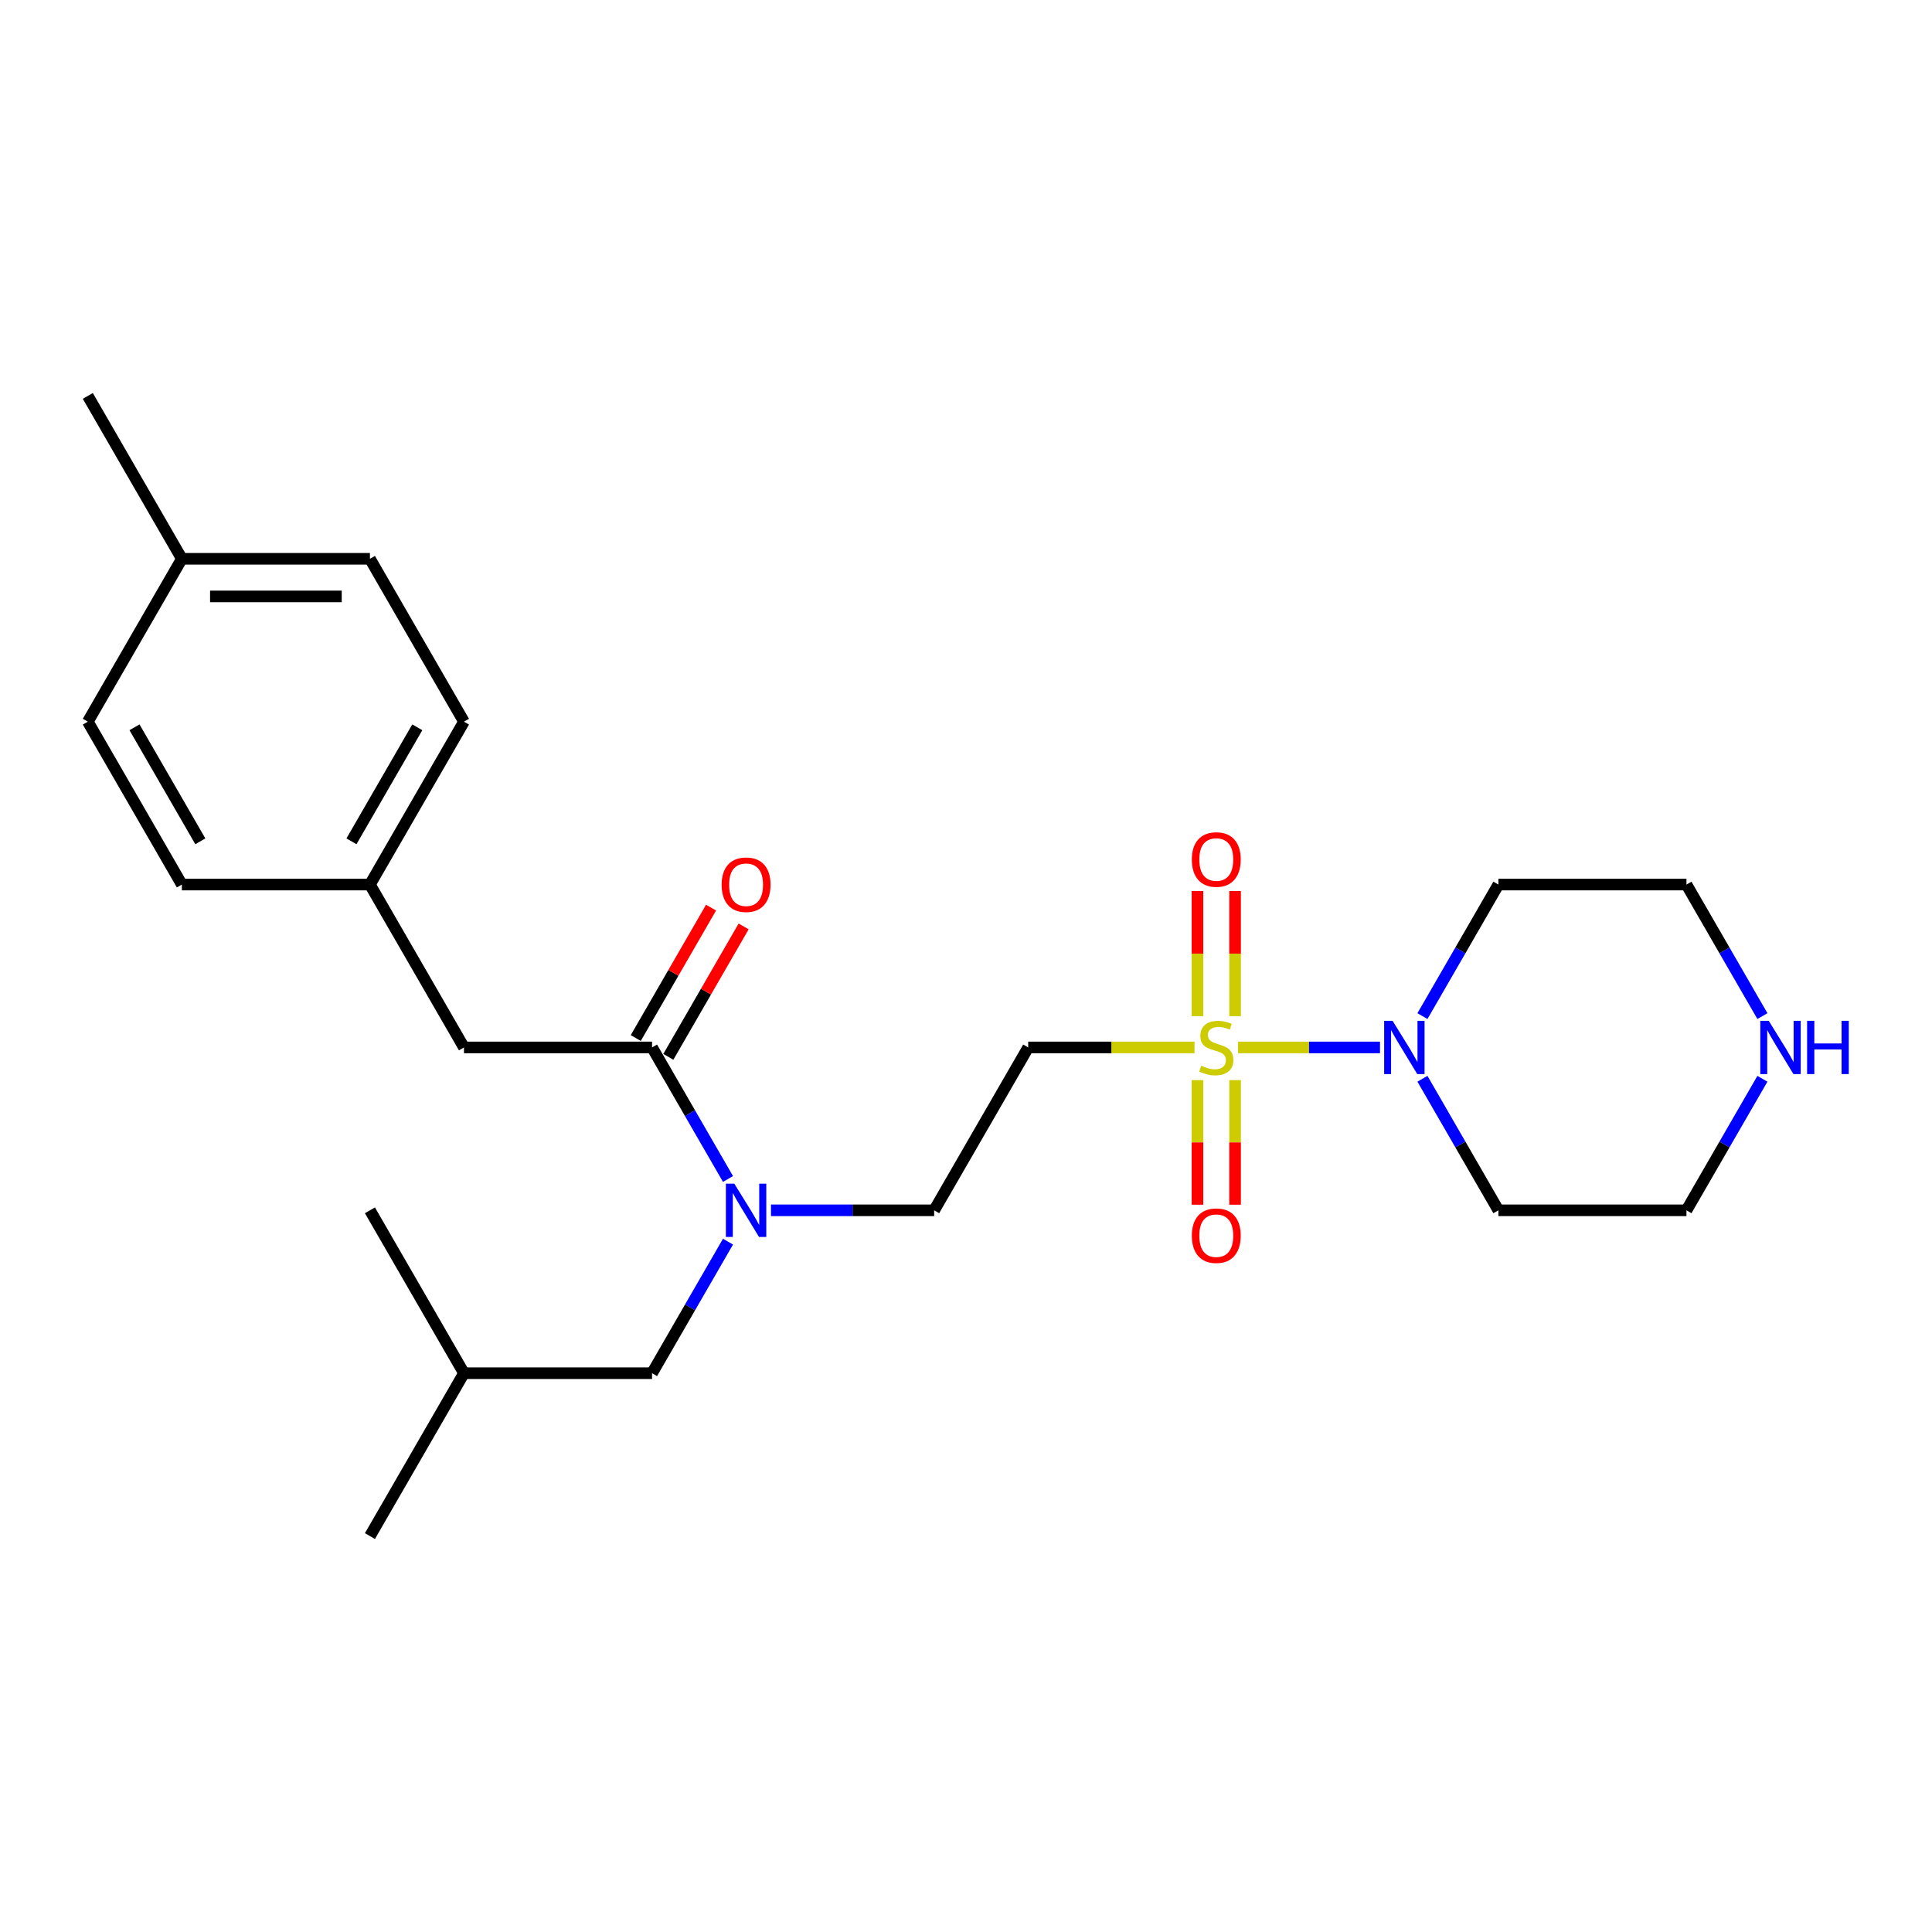 <?xml version='1.0' encoding='iso-8859-1'?>
<svg version='1.1' baseProfile='full'
              xmlns='http://www.w3.org/2000/svg'
                      xmlns:rdkit='http://www.rdkit.org/xml'
                      xmlns:xlink='http://www.w3.org/1999/xlink'
                  xml:space='preserve'
width='1000px' height='1000px' viewBox='0 0 1000 1000'>
<!-- END OF HEADER -->
<rect style='opacity:1.0;fill:#FFFFFF;stroke:none' width='1000' height='1000' x='0' y='0'> </rect>
<path class='bond-0' d='M 640.816,542.153 L 677.55,542.153' style='fill:none;fill-rule:evenodd;stroke:#CCCC00;stroke-width:6px;stroke-linecap:butt;stroke-linejoin:miter;stroke-opacity:1' />
<path class='bond-0' d='M 677.55,542.153 L 714.284,542.153' style='fill:none;fill-rule:evenodd;stroke:#0000FF;stroke-width:6px;stroke-linecap:butt;stroke-linejoin:miter;stroke-opacity:1' />
<path class='bond-1' d='M 618.27,542.153 L 575.233,542.153' style='fill:none;fill-rule:evenodd;stroke:#CCCC00;stroke-width:6px;stroke-linecap:butt;stroke-linejoin:miter;stroke-opacity:1' />
<path class='bond-1' d='M 575.233,542.153 L 532.195,542.153' style='fill:none;fill-rule:evenodd;stroke:#000000;stroke-width:6px;stroke-linecap:butt;stroke-linejoin:miter;stroke-opacity:1' />
<path class='bond-4' d='M 619.808,559.072 L 619.808,591.311' style='fill:none;fill-rule:evenodd;stroke:#CCCC00;stroke-width:6px;stroke-linecap:butt;stroke-linejoin:miter;stroke-opacity:1' />
<path class='bond-4' d='M 619.808,591.311 L 619.808,623.55' style='fill:none;fill-rule:evenodd;stroke:#FF0000;stroke-width:6px;stroke-linecap:butt;stroke-linejoin:miter;stroke-opacity:1' />
<path class='bond-4' d='M 639.278,559.072 L 639.278,591.311' style='fill:none;fill-rule:evenodd;stroke:#CCCC00;stroke-width:6px;stroke-linecap:butt;stroke-linejoin:miter;stroke-opacity:1' />
<path class='bond-4' d='M 639.278,591.311 L 639.278,623.55' style='fill:none;fill-rule:evenodd;stroke:#FF0000;stroke-width:6px;stroke-linecap:butt;stroke-linejoin:miter;stroke-opacity:1' />
<path class='bond-5' d='M 639.278,525.974 L 639.278,493.588' style='fill:none;fill-rule:evenodd;stroke:#CCCC00;stroke-width:6px;stroke-linecap:butt;stroke-linejoin:miter;stroke-opacity:1' />
<path class='bond-5' d='M 639.278,493.588 L 639.278,461.203' style='fill:none;fill-rule:evenodd;stroke:#FF0000;stroke-width:6px;stroke-linecap:butt;stroke-linejoin:miter;stroke-opacity:1' />
<path class='bond-5' d='M 619.808,525.974 L 619.808,493.588' style='fill:none;fill-rule:evenodd;stroke:#CCCC00;stroke-width:6px;stroke-linecap:butt;stroke-linejoin:miter;stroke-opacity:1' />
<path class='bond-5' d='M 619.808,493.588 L 619.808,461.203' style='fill:none;fill-rule:evenodd;stroke:#FF0000;stroke-width:6px;stroke-linecap:butt;stroke-linejoin:miter;stroke-opacity:1' />
<path class='bond-11' d='M 736.255,525.935 L 755.91,491.891' style='fill:none;fill-rule:evenodd;stroke:#0000FF;stroke-width:6px;stroke-linecap:butt;stroke-linejoin:miter;stroke-opacity:1' />
<path class='bond-11' d='M 755.91,491.891 L 775.565,457.847' style='fill:none;fill-rule:evenodd;stroke:#000000;stroke-width:6px;stroke-linecap:butt;stroke-linejoin:miter;stroke-opacity:1' />
<path class='bond-12' d='M 736.255,558.371 L 755.91,592.415' style='fill:none;fill-rule:evenodd;stroke:#0000FF;stroke-width:6px;stroke-linecap:butt;stroke-linejoin:miter;stroke-opacity:1' />
<path class='bond-12' d='M 755.91,592.415 L 775.565,626.459' style='fill:none;fill-rule:evenodd;stroke:#000000;stroke-width:6px;stroke-linecap:butt;stroke-linejoin:miter;stroke-opacity:1' />
<path class='bond-6' d='M 532.195,542.153 L 483.521,626.459' style='fill:none;fill-rule:evenodd;stroke:#000000;stroke-width:6px;stroke-linecap:butt;stroke-linejoin:miter;stroke-opacity:1' />
<path class='bond-2' d='M 337.499,542.153 L 357.154,576.197' style='fill:none;fill-rule:evenodd;stroke:#000000;stroke-width:6px;stroke-linecap:butt;stroke-linejoin:miter;stroke-opacity:1' />
<path class='bond-2' d='M 357.154,576.197 L 376.809,610.241' style='fill:none;fill-rule:evenodd;stroke:#0000FF;stroke-width:6px;stroke-linecap:butt;stroke-linejoin:miter;stroke-opacity:1' />
<path class='bond-7' d='M 337.499,542.153 L 240.151,542.153' style='fill:none;fill-rule:evenodd;stroke:#000000;stroke-width:6px;stroke-linecap:butt;stroke-linejoin:miter;stroke-opacity:1' />
<path class='bond-8' d='M 345.929,547.02 L 365.416,513.269' style='fill:none;fill-rule:evenodd;stroke:#000000;stroke-width:6px;stroke-linecap:butt;stroke-linejoin:miter;stroke-opacity:1' />
<path class='bond-8' d='M 365.416,513.269 L 384.903,479.517' style='fill:none;fill-rule:evenodd;stroke:#FF0000;stroke-width:6px;stroke-linecap:butt;stroke-linejoin:miter;stroke-opacity:1' />
<path class='bond-8' d='M 329.068,537.286 L 348.555,503.534' style='fill:none;fill-rule:evenodd;stroke:#000000;stroke-width:6px;stroke-linecap:butt;stroke-linejoin:miter;stroke-opacity:1' />
<path class='bond-8' d='M 348.555,503.534 L 368.041,469.782' style='fill:none;fill-rule:evenodd;stroke:#FF0000;stroke-width:6px;stroke-linecap:butt;stroke-linejoin:miter;stroke-opacity:1' />
<path class='bond-3' d='M 399.062,626.459 L 441.291,626.459' style='fill:none;fill-rule:evenodd;stroke:#0000FF;stroke-width:6px;stroke-linecap:butt;stroke-linejoin:miter;stroke-opacity:1' />
<path class='bond-3' d='M 441.291,626.459 L 483.521,626.459' style='fill:none;fill-rule:evenodd;stroke:#000000;stroke-width:6px;stroke-linecap:butt;stroke-linejoin:miter;stroke-opacity:1' />
<path class='bond-10' d='M 376.809,642.677 L 357.154,676.721' style='fill:none;fill-rule:evenodd;stroke:#0000FF;stroke-width:6px;stroke-linecap:butt;stroke-linejoin:miter;stroke-opacity:1' />
<path class='bond-10' d='M 357.154,676.721 L 337.499,710.765' style='fill:none;fill-rule:evenodd;stroke:#000000;stroke-width:6px;stroke-linecap:butt;stroke-linejoin:miter;stroke-opacity:1' />
<path class='bond-13' d='M 240.151,542.153 L 191.477,457.847' style='fill:none;fill-rule:evenodd;stroke:#000000;stroke-width:6px;stroke-linecap:butt;stroke-linejoin:miter;stroke-opacity:1' />
<path class='bond-9' d='M 912.224,558.371 L 892.569,592.415' style='fill:none;fill-rule:evenodd;stroke:#0000FF;stroke-width:6px;stroke-linecap:butt;stroke-linejoin:miter;stroke-opacity:1' />
<path class='bond-9' d='M 892.569,592.415 L 872.913,626.459' style='fill:none;fill-rule:evenodd;stroke:#000000;stroke-width:6px;stroke-linecap:butt;stroke-linejoin:miter;stroke-opacity:1' />
<path class='bond-25' d='M 912.224,525.935 L 892.569,491.891' style='fill:none;fill-rule:evenodd;stroke:#0000FF;stroke-width:6px;stroke-linecap:butt;stroke-linejoin:miter;stroke-opacity:1' />
<path class='bond-25' d='M 892.569,491.891 L 872.913,457.847' style='fill:none;fill-rule:evenodd;stroke:#000000;stroke-width:6px;stroke-linecap:butt;stroke-linejoin:miter;stroke-opacity:1' />
<path class='bond-21' d='M 337.499,710.765 L 240.151,710.765' style='fill:none;fill-rule:evenodd;stroke:#000000;stroke-width:6px;stroke-linecap:butt;stroke-linejoin:miter;stroke-opacity:1' />
<path class='bond-19' d='M 775.565,457.847 L 872.913,457.847' style='fill:none;fill-rule:evenodd;stroke:#000000;stroke-width:6px;stroke-linecap:butt;stroke-linejoin:miter;stroke-opacity:1' />
<path class='bond-20' d='M 775.565,626.459 L 872.913,626.459' style='fill:none;fill-rule:evenodd;stroke:#000000;stroke-width:6px;stroke-linecap:butt;stroke-linejoin:miter;stroke-opacity:1' />
<path class='bond-15' d='M 191.477,457.847 L 94.129,457.847' style='fill:none;fill-rule:evenodd;stroke:#000000;stroke-width:6px;stroke-linecap:butt;stroke-linejoin:miter;stroke-opacity:1' />
<path class='bond-16' d='M 191.477,457.847 L 240.151,373.541' style='fill:none;fill-rule:evenodd;stroke:#000000;stroke-width:6px;stroke-linecap:butt;stroke-linejoin:miter;stroke-opacity:1' />
<path class='bond-16' d='M 181.917,435.466 L 215.988,376.452' style='fill:none;fill-rule:evenodd;stroke:#000000;stroke-width:6px;stroke-linecap:butt;stroke-linejoin:miter;stroke-opacity:1' />
<path class='bond-14' d='M 94.129,289.235 L 191.477,289.235' style='fill:none;fill-rule:evenodd;stroke:#000000;stroke-width:6px;stroke-linecap:butt;stroke-linejoin:miter;stroke-opacity:1' />
<path class='bond-14' d='M 108.731,308.705 L 176.874,308.705' style='fill:none;fill-rule:evenodd;stroke:#000000;stroke-width:6px;stroke-linecap:butt;stroke-linejoin:miter;stroke-opacity:1' />
<path class='bond-22' d='M 94.129,289.235 L 45.455,204.929' style='fill:none;fill-rule:evenodd;stroke:#000000;stroke-width:6px;stroke-linecap:butt;stroke-linejoin:miter;stroke-opacity:1' />
<path class='bond-26' d='M 94.129,289.235 L 45.455,373.541' style='fill:none;fill-rule:evenodd;stroke:#000000;stroke-width:6px;stroke-linecap:butt;stroke-linejoin:miter;stroke-opacity:1' />
<path class='bond-17' d='M 94.129,457.847 L 45.455,373.541' style='fill:none;fill-rule:evenodd;stroke:#000000;stroke-width:6px;stroke-linecap:butt;stroke-linejoin:miter;stroke-opacity:1' />
<path class='bond-17' d='M 103.689,435.466 L 69.617,376.452' style='fill:none;fill-rule:evenodd;stroke:#000000;stroke-width:6px;stroke-linecap:butt;stroke-linejoin:miter;stroke-opacity:1' />
<path class='bond-18' d='M 240.151,373.541 L 191.477,289.235' style='fill:none;fill-rule:evenodd;stroke:#000000;stroke-width:6px;stroke-linecap:butt;stroke-linejoin:miter;stroke-opacity:1' />
<path class='bond-23' d='M 240.151,710.765 L 191.477,795.071' style='fill:none;fill-rule:evenodd;stroke:#000000;stroke-width:6px;stroke-linecap:butt;stroke-linejoin:miter;stroke-opacity:1' />
<path class='bond-24' d='M 240.151,710.765 L 191.477,626.459' style='fill:none;fill-rule:evenodd;stroke:#000000;stroke-width:6px;stroke-linecap:butt;stroke-linejoin:miter;stroke-opacity:1' />
<path  class='atom-0' d='M 621.755 551.615
Q 622.067 551.732, 623.352 552.277
Q 624.637 552.822, 626.039 553.173
Q 627.479 553.484, 628.881 553.484
Q 631.49 553.484, 633.009 552.238
Q 634.527 550.953, 634.527 548.734
Q 634.527 547.215, 633.749 546.281
Q 633.009 545.346, 631.841 544.84
Q 630.672 544.334, 628.725 543.749
Q 626.272 543.01, 624.793 542.309
Q 623.352 541.608, 622.3 540.128
Q 621.288 538.648, 621.288 536.156
Q 621.288 532.691, 623.624 530.549
Q 626 528.407, 630.672 528.407
Q 633.865 528.407, 637.487 529.926
L 636.591 532.924
Q 633.281 531.561, 630.789 531.561
Q 628.102 531.561, 626.623 532.691
Q 625.143 533.781, 625.182 535.689
Q 625.182 537.169, 625.922 538.064
Q 626.701 538.96, 627.791 539.466
Q 628.92 539.972, 630.789 540.556
Q 633.281 541.335, 634.761 542.114
Q 636.241 542.893, 637.292 544.489
Q 638.382 546.047, 638.382 548.734
Q 638.382 552.55, 635.812 554.614
Q 633.281 556.638, 629.037 556.638
Q 626.584 556.638, 624.715 556.093
Q 622.884 555.587, 620.704 554.691
L 621.755 551.615
' fill='#CCCC00'/>
<path  class='atom-1' d='M 720.797 528.368
L 729.831 542.971
Q 730.727 544.411, 732.167 547.02
Q 733.608 549.629, 733.686 549.785
L 733.686 528.368
L 737.346 528.368
L 737.346 555.937
L 733.569 555.937
L 723.873 539.972
Q 722.744 538.103, 721.537 535.962
Q 720.369 533.82, 720.018 533.158
L 720.018 555.937
L 716.436 555.937
L 716.436 528.368
L 720.797 528.368
' fill='#0000FF'/>
<path  class='atom-4' d='M 380.079 612.674
L 389.113 627.277
Q 390.008 628.717, 391.449 631.326
Q 392.89 633.935, 392.968 634.091
L 392.968 612.674
L 396.628 612.674
L 396.628 640.243
L 392.851 640.243
L 383.155 624.278
Q 382.026 622.409, 380.819 620.268
Q 379.651 618.126, 379.3 617.464
L 379.3 640.243
L 375.718 640.243
L 375.718 612.674
L 380.079 612.674
' fill='#0000FF'/>
<path  class='atom-5' d='M 616.888 639.579
Q 616.888 632.959, 620.159 629.26
Q 623.43 625.561, 629.543 625.561
Q 635.657 625.561, 638.927 629.26
Q 642.198 632.959, 642.198 639.579
Q 642.198 646.276, 638.889 650.093
Q 635.579 653.87, 629.543 653.87
Q 623.469 653.87, 620.159 650.093
Q 616.888 646.315, 616.888 639.579
M 629.543 650.754
Q 633.749 650.754, 636.007 647.951
Q 638.304 645.108, 638.304 639.579
Q 638.304 634.166, 636.007 631.441
Q 633.749 628.676, 629.543 628.676
Q 625.338 628.676, 623.04 631.402
Q 620.782 634.127, 620.782 639.579
Q 620.782 645.147, 623.04 647.951
Q 625.338 650.754, 629.543 650.754
' fill='#FF0000'/>
<path  class='atom-6' d='M 616.888 444.883
Q 616.888 438.263, 620.159 434.564
Q 623.43 430.865, 629.543 430.865
Q 635.657 430.865, 638.927 434.564
Q 642.198 438.263, 642.198 444.883
Q 642.198 451.58, 638.889 455.396
Q 635.579 459.173, 629.543 459.173
Q 623.469 459.173, 620.159 455.396
Q 616.888 451.619, 616.888 444.883
M 629.543 456.058
Q 633.749 456.058, 636.007 453.255
Q 638.304 450.412, 638.304 444.883
Q 638.304 439.47, 636.007 436.744
Q 633.749 433.98, 629.543 433.98
Q 625.338 433.98, 623.04 436.706
Q 620.782 439.431, 620.782 444.883
Q 620.782 450.451, 623.04 453.255
Q 625.338 456.058, 629.543 456.058
' fill='#FF0000'/>
<path  class='atom-9' d='M 373.518 457.925
Q 373.518 451.305, 376.789 447.606
Q 380.059 443.907, 386.173 443.907
Q 392.286 443.907, 395.557 447.606
Q 398.828 451.305, 398.828 457.925
Q 398.828 464.622, 395.518 468.439
Q 392.208 472.216, 386.173 472.216
Q 380.098 472.216, 376.789 468.439
Q 373.518 464.661, 373.518 457.925
M 386.173 469.1
Q 390.378 469.1, 392.637 466.297
Q 394.934 463.454, 394.934 457.925
Q 394.934 452.512, 392.637 449.787
Q 390.378 447.022, 386.173 447.022
Q 381.967 447.022, 379.67 449.748
Q 377.412 452.473, 377.412 457.925
Q 377.412 463.493, 379.67 466.297
Q 381.967 469.1, 386.173 469.1
' fill='#FF0000'/>
<path  class='atom-10' d='M 915.493 528.368
L 924.527 542.971
Q 925.423 544.411, 926.864 547.02
Q 928.304 549.629, 928.382 549.785
L 928.382 528.368
L 932.043 528.368
L 932.043 555.937
L 928.265 555.937
L 918.57 539.972
Q 917.44 538.103, 916.233 535.962
Q 915.065 533.82, 914.715 533.158
L 914.715 555.937
L 911.132 555.937
L 911.132 528.368
L 915.493 528.368
' fill='#0000FF'/>
<path  class='atom-10' d='M 935.352 528.368
L 939.091 528.368
L 939.091 540.089
L 953.187 540.089
L 953.187 528.368
L 956.925 528.368
L 956.925 555.937
L 953.187 555.937
L 953.187 543.204
L 939.091 543.204
L 939.091 555.937
L 935.352 555.937
L 935.352 528.368
' fill='#0000FF'/>
</svg>
